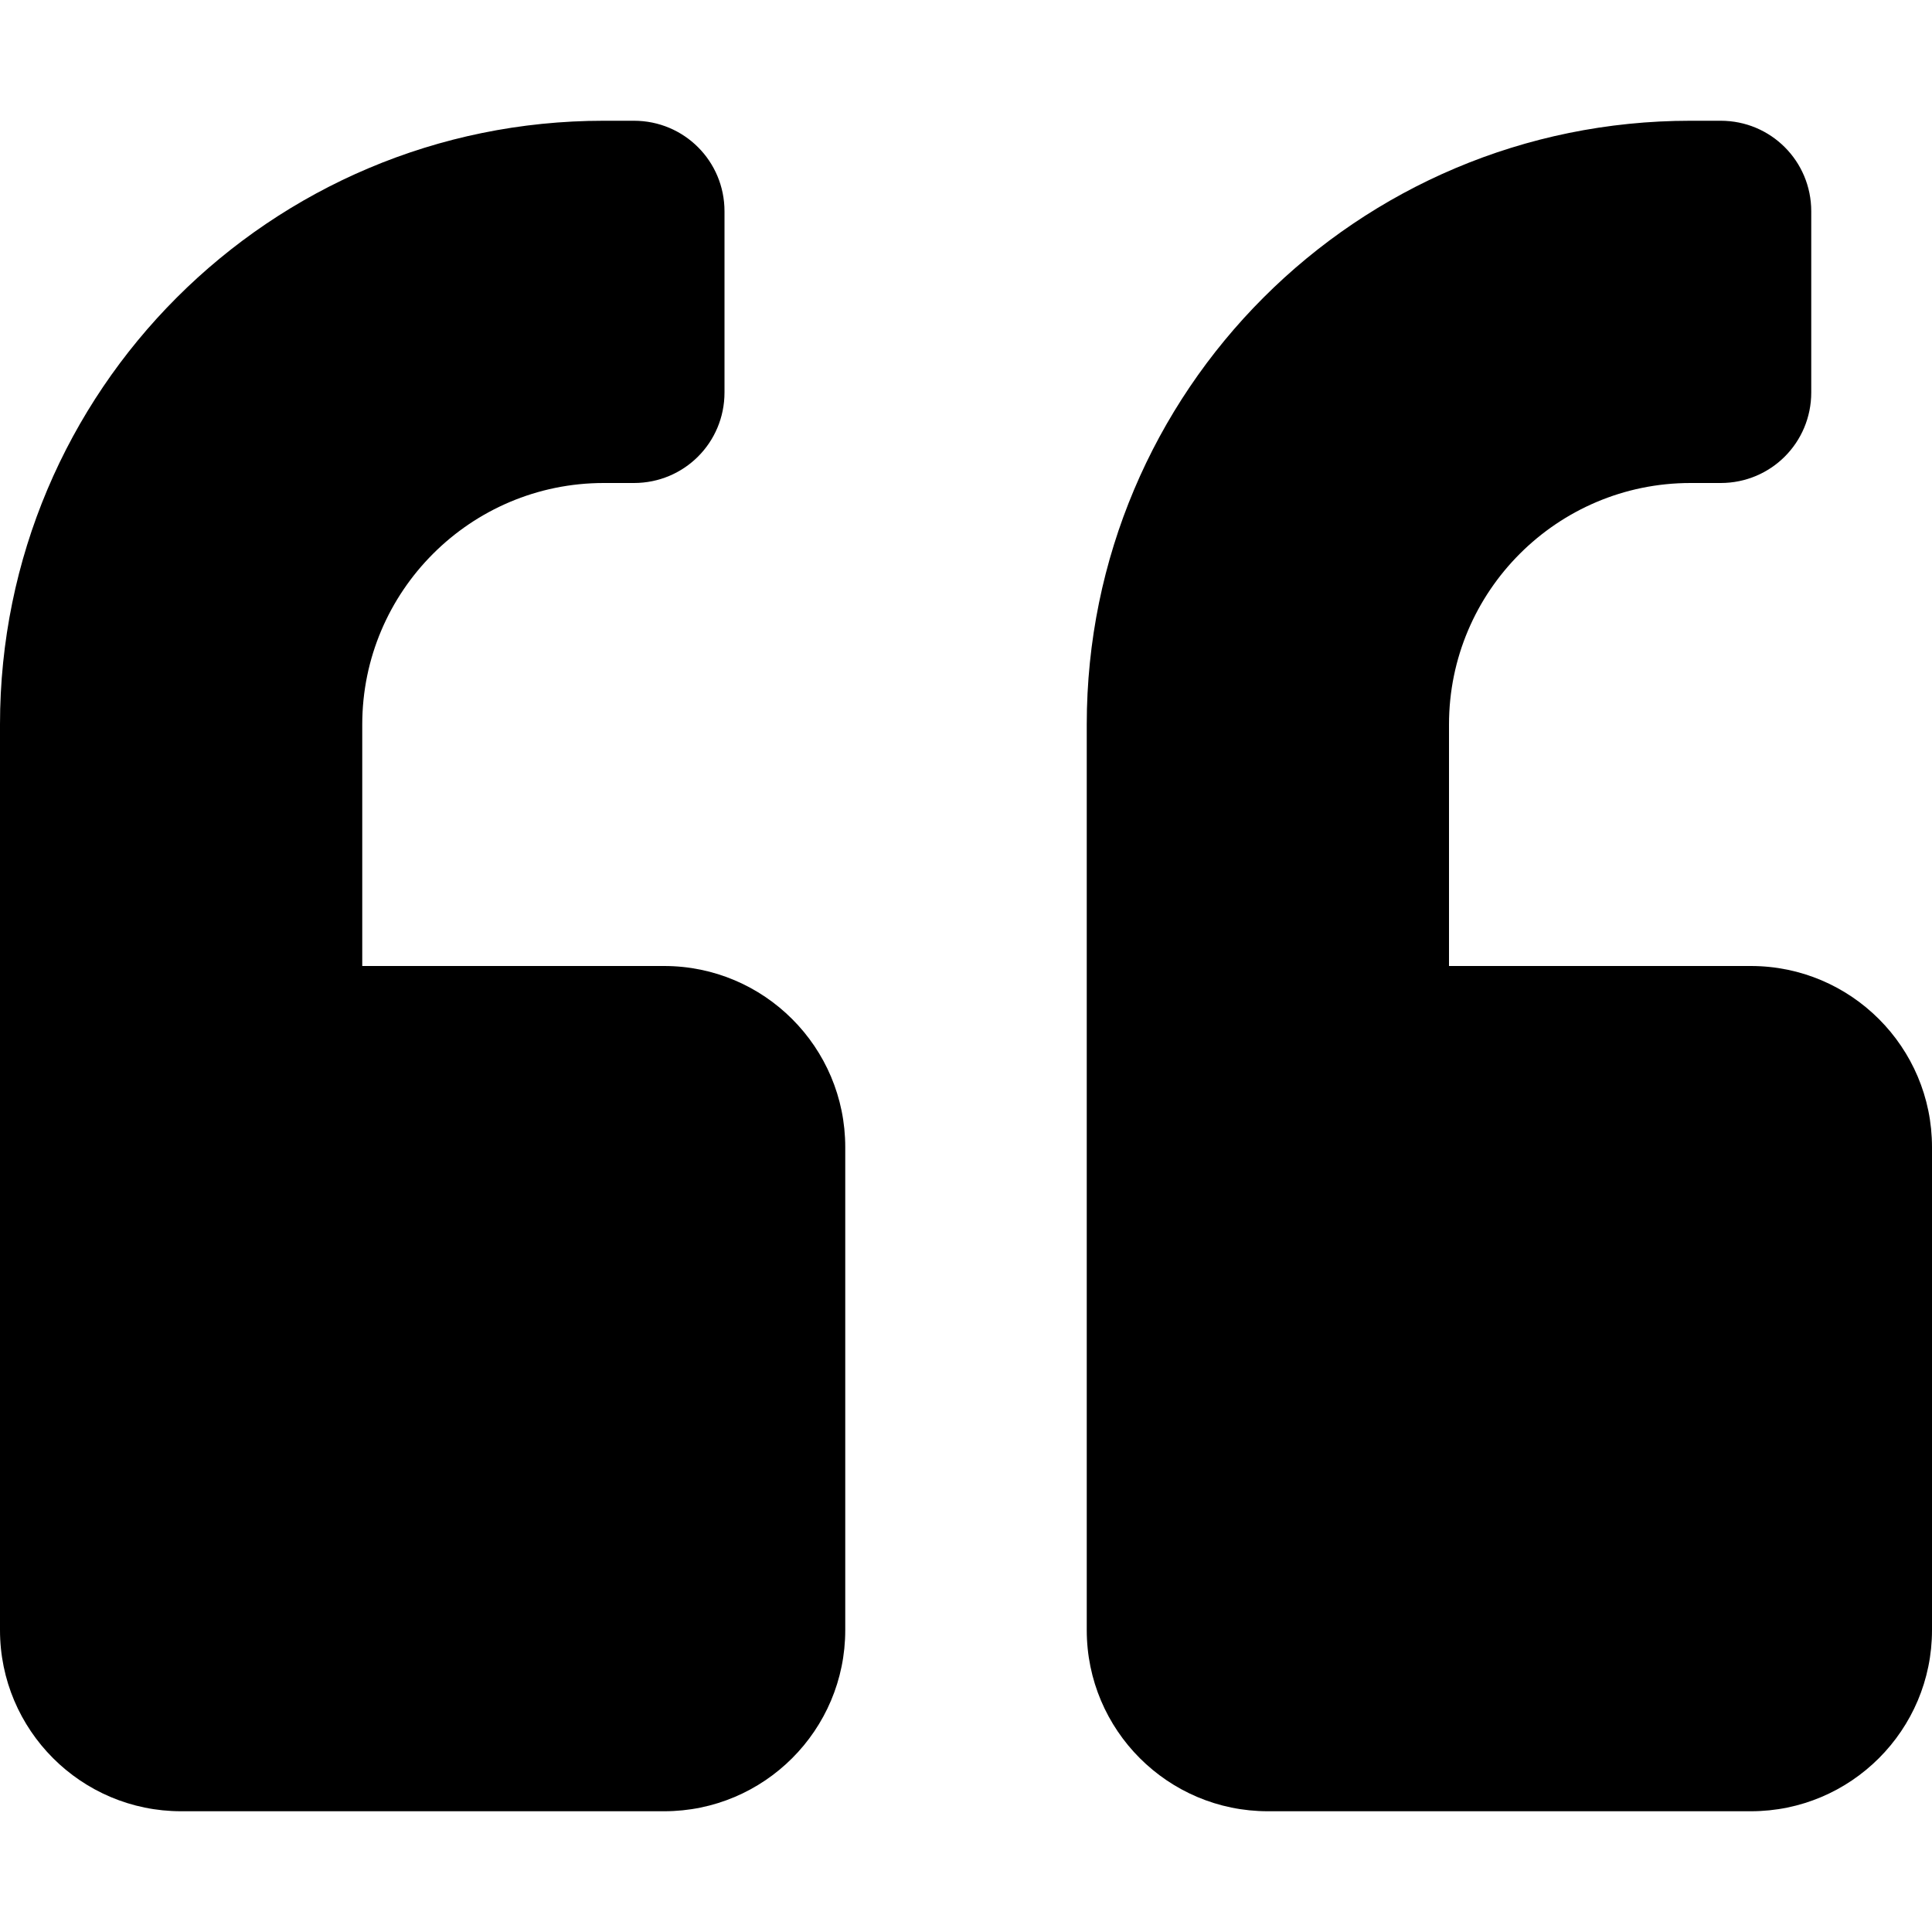 <svg xmlns="http://www.w3.org/2000/svg" width="44" height="44" viewBox="0 0 44 44" fill="none"><path d="M39.875 22H33V16.5C33 13.466 35.466 11 38.5 11H39.188C40.331 11 41.25 10.081 41.25 8.938V4.812C41.25 3.67 40.331 2.75 39.188 2.75H38.5C30.903 2.75 24.75 8.903 24.75 16.5V37.125C24.75 39.402 26.598 41.25 28.875 41.25H39.875C42.152 41.25 44 39.402 44 37.125V26.125C44 23.848 42.152 22 39.875 22ZM15.125 22H8.25V16.5C8.25 13.466 10.716 11 13.75 11H14.438C15.581 11 16.5 10.081 16.5 8.938V4.812C16.5 3.67 15.581 2.75 14.438 2.75H13.75C6.153 2.75 0 8.903 0 16.5V37.125C0 39.402 1.848 41.25 4.125 41.25H15.125C17.402 41.25 19.25 39.402 19.25 37.125V26.125C19.25 23.848 17.402 22 15.125 22Z" fill="black"></path></svg>
